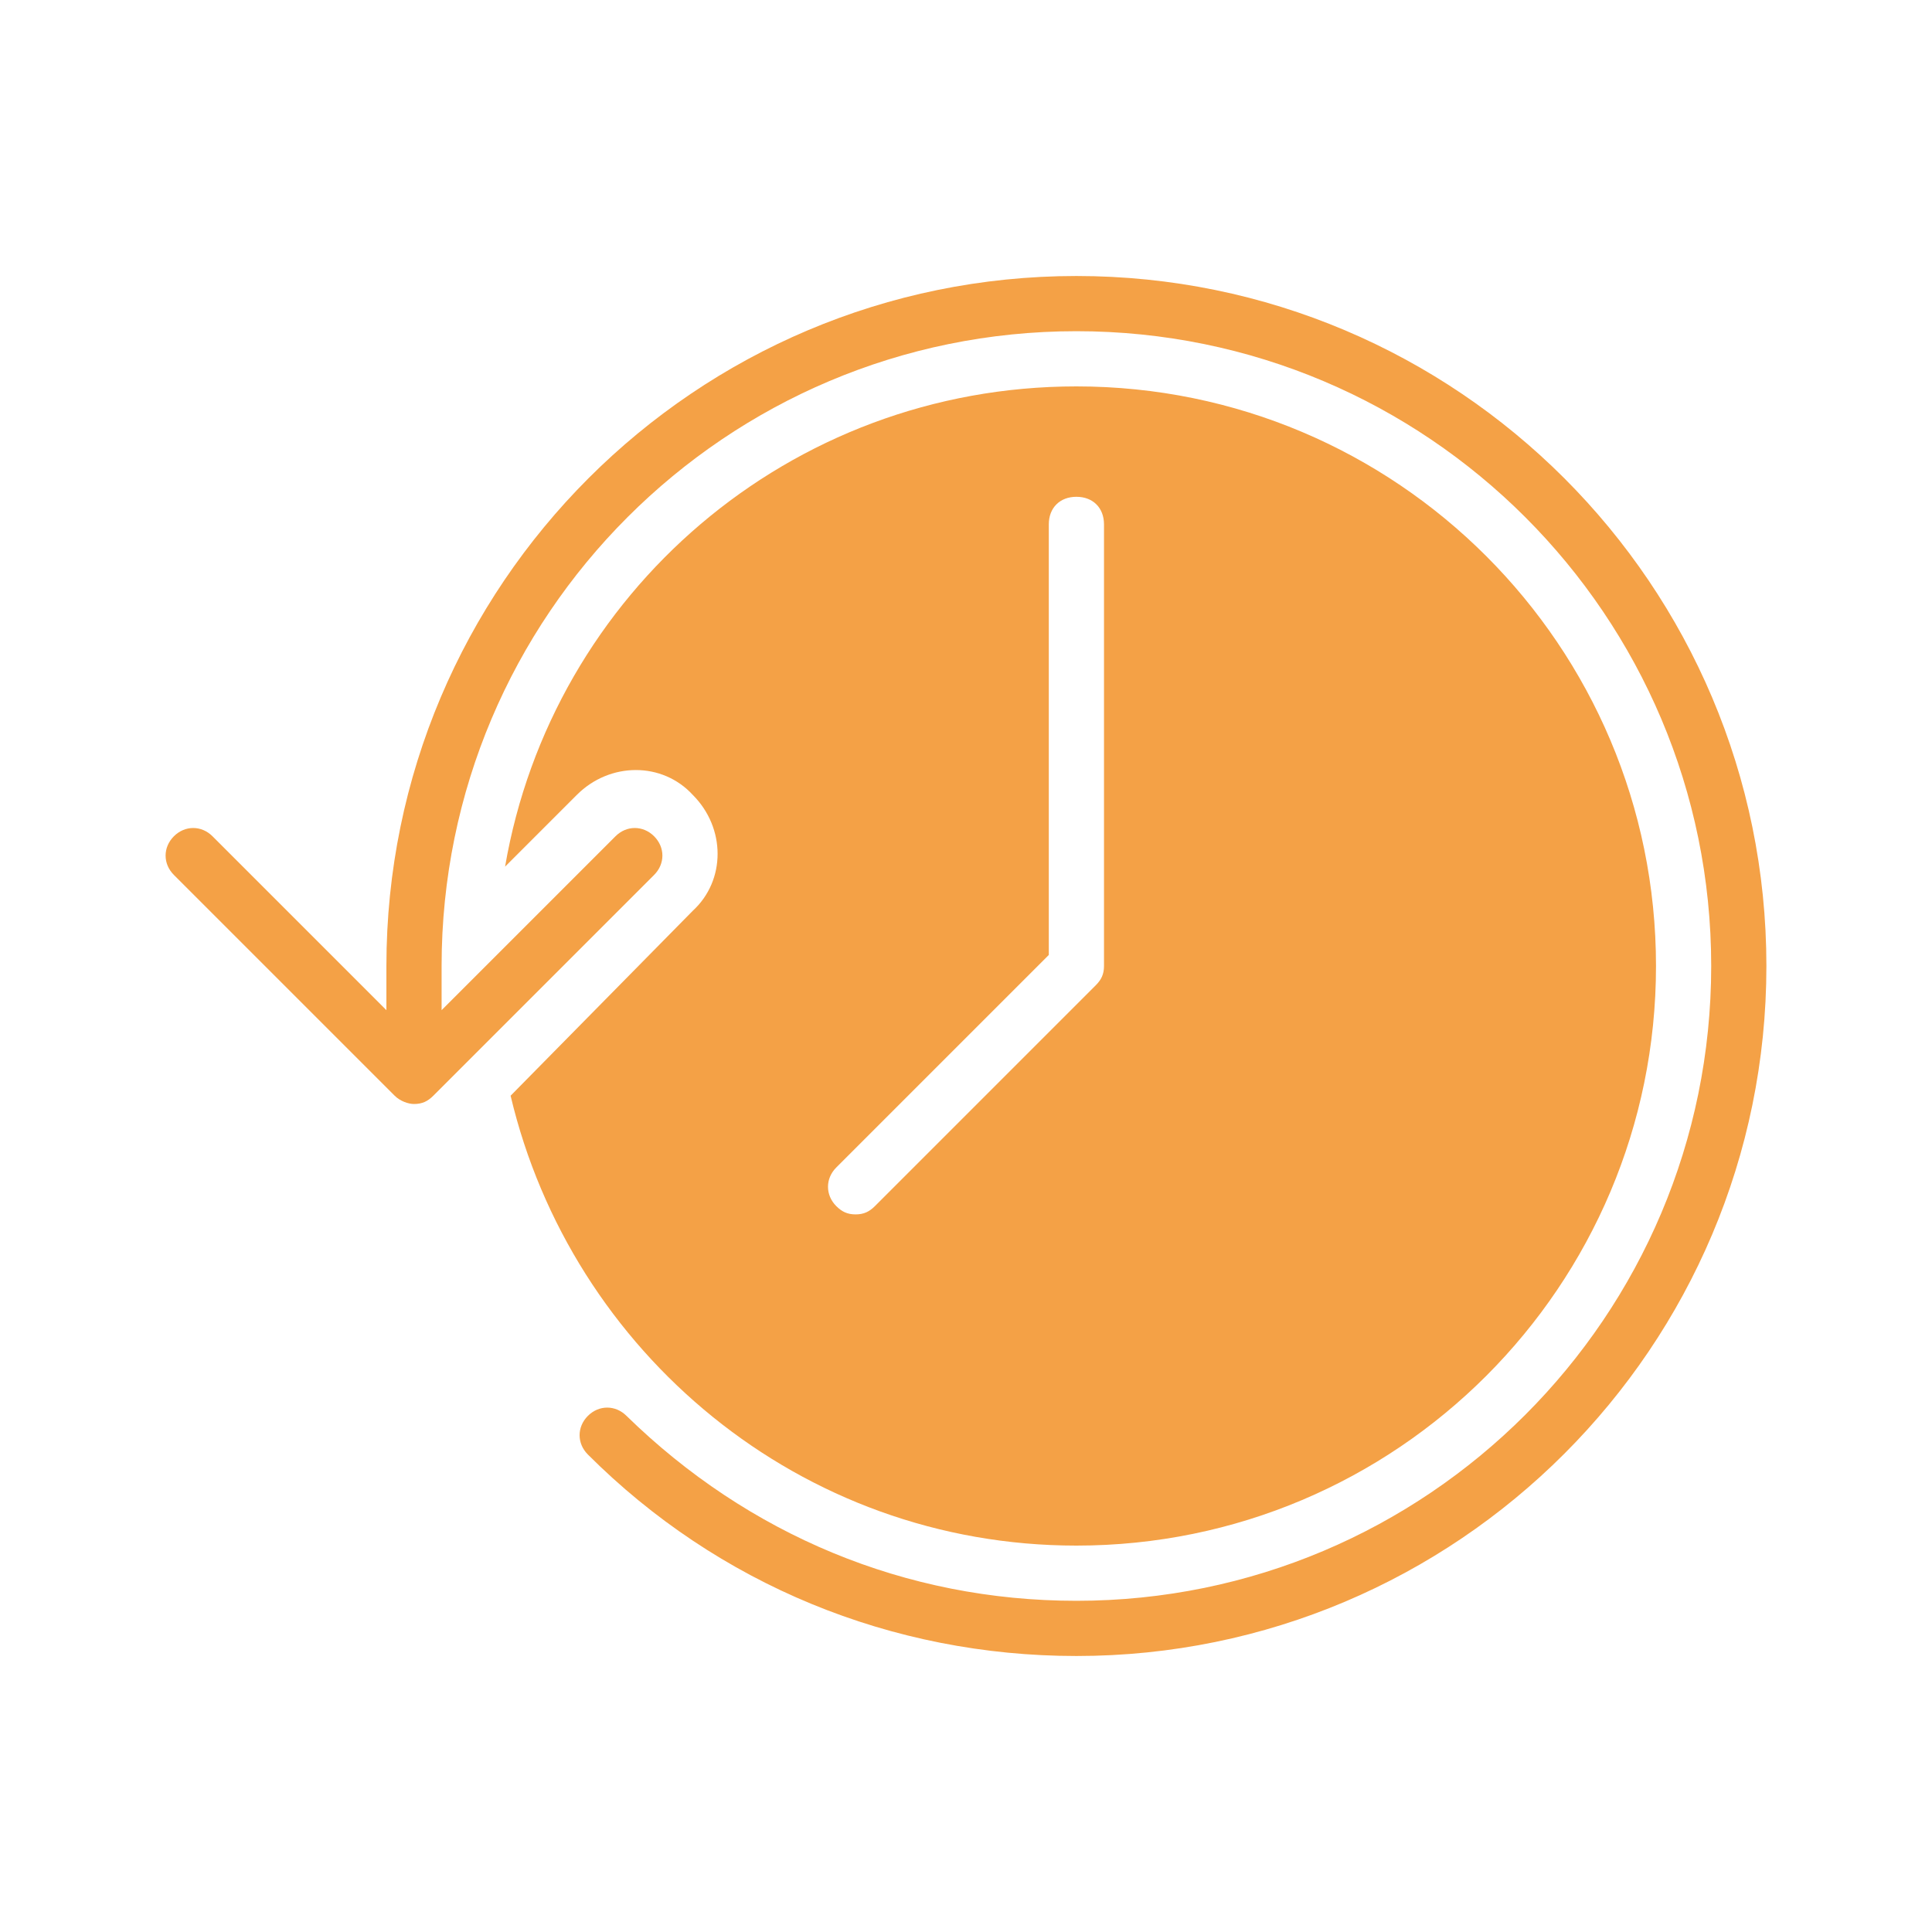 <svg xmlns:xlink="http://www.w3.org/1999/xlink" xmlns="http://www.w3.org/2000/svg" viewBox="0 0 70 70" id="1121752606" class="svg u_1121752606" data-icon-name="wp-timer" alt="Improves Function of the body" width="70"  height="70" > <g fill="#F4A146"> <path d="M18.5,39.7C20.7,49,29,56,39,56c11.6,0,21-9.4,21-21s-9.4-21-21-21c-10.4,0-19,7.5-20.7,17.4l2.6-2.6
		c1.2-1.2,3.1-1.2,4.2,0c1.2,1.2,1.2,3.1,0,4.2L18.5,39.7z M30.3,42.3l7.7-7.7V19c0-0.6,0.4-1,1-1c0.6,0,1,0.4,1,1v16
		c0,0.3-0.1,0.5-0.3,0.7l-8,8C31.5,43.9,31.3,44,31,44c-0.3,0-0.5-0.1-0.7-0.3C29.9,43.3,29.9,42.7,30.3,42.3z" fill="#F4A146"></path> 
 <path d="M39,10c-13.8,0-25,11.2-25,25v1.6l-6.3-6.3c-0.4-0.4-1-0.4-1.4,0c-0.4,0.4-0.4,1,0,1.4l8,8c0.2,0.2,0.5,0.3,0.7,0.3
		c0.3,0,0.5-0.1,0.7-0.3l8-8c0.4-0.4,0.4-1,0-1.4c-0.4-0.4-1-0.4-1.4,0L16,36.6V35c0-12.7,10.3-23,23-23c12.7,0,23,10.3,23,23
		S51.7,58,39,58c-6.2,0-11.9-2.4-16.3-6.7c-0.4-0.4-1-0.4-1.4,0c-0.4,0.4-0.4,1,0,1.4C26,57.4,32.3,60,39,60c13.8,0,25-11.2,25-25
		S52.8,10,39,10z" fill="#F4A146"></path> 
</g> 
</svg>